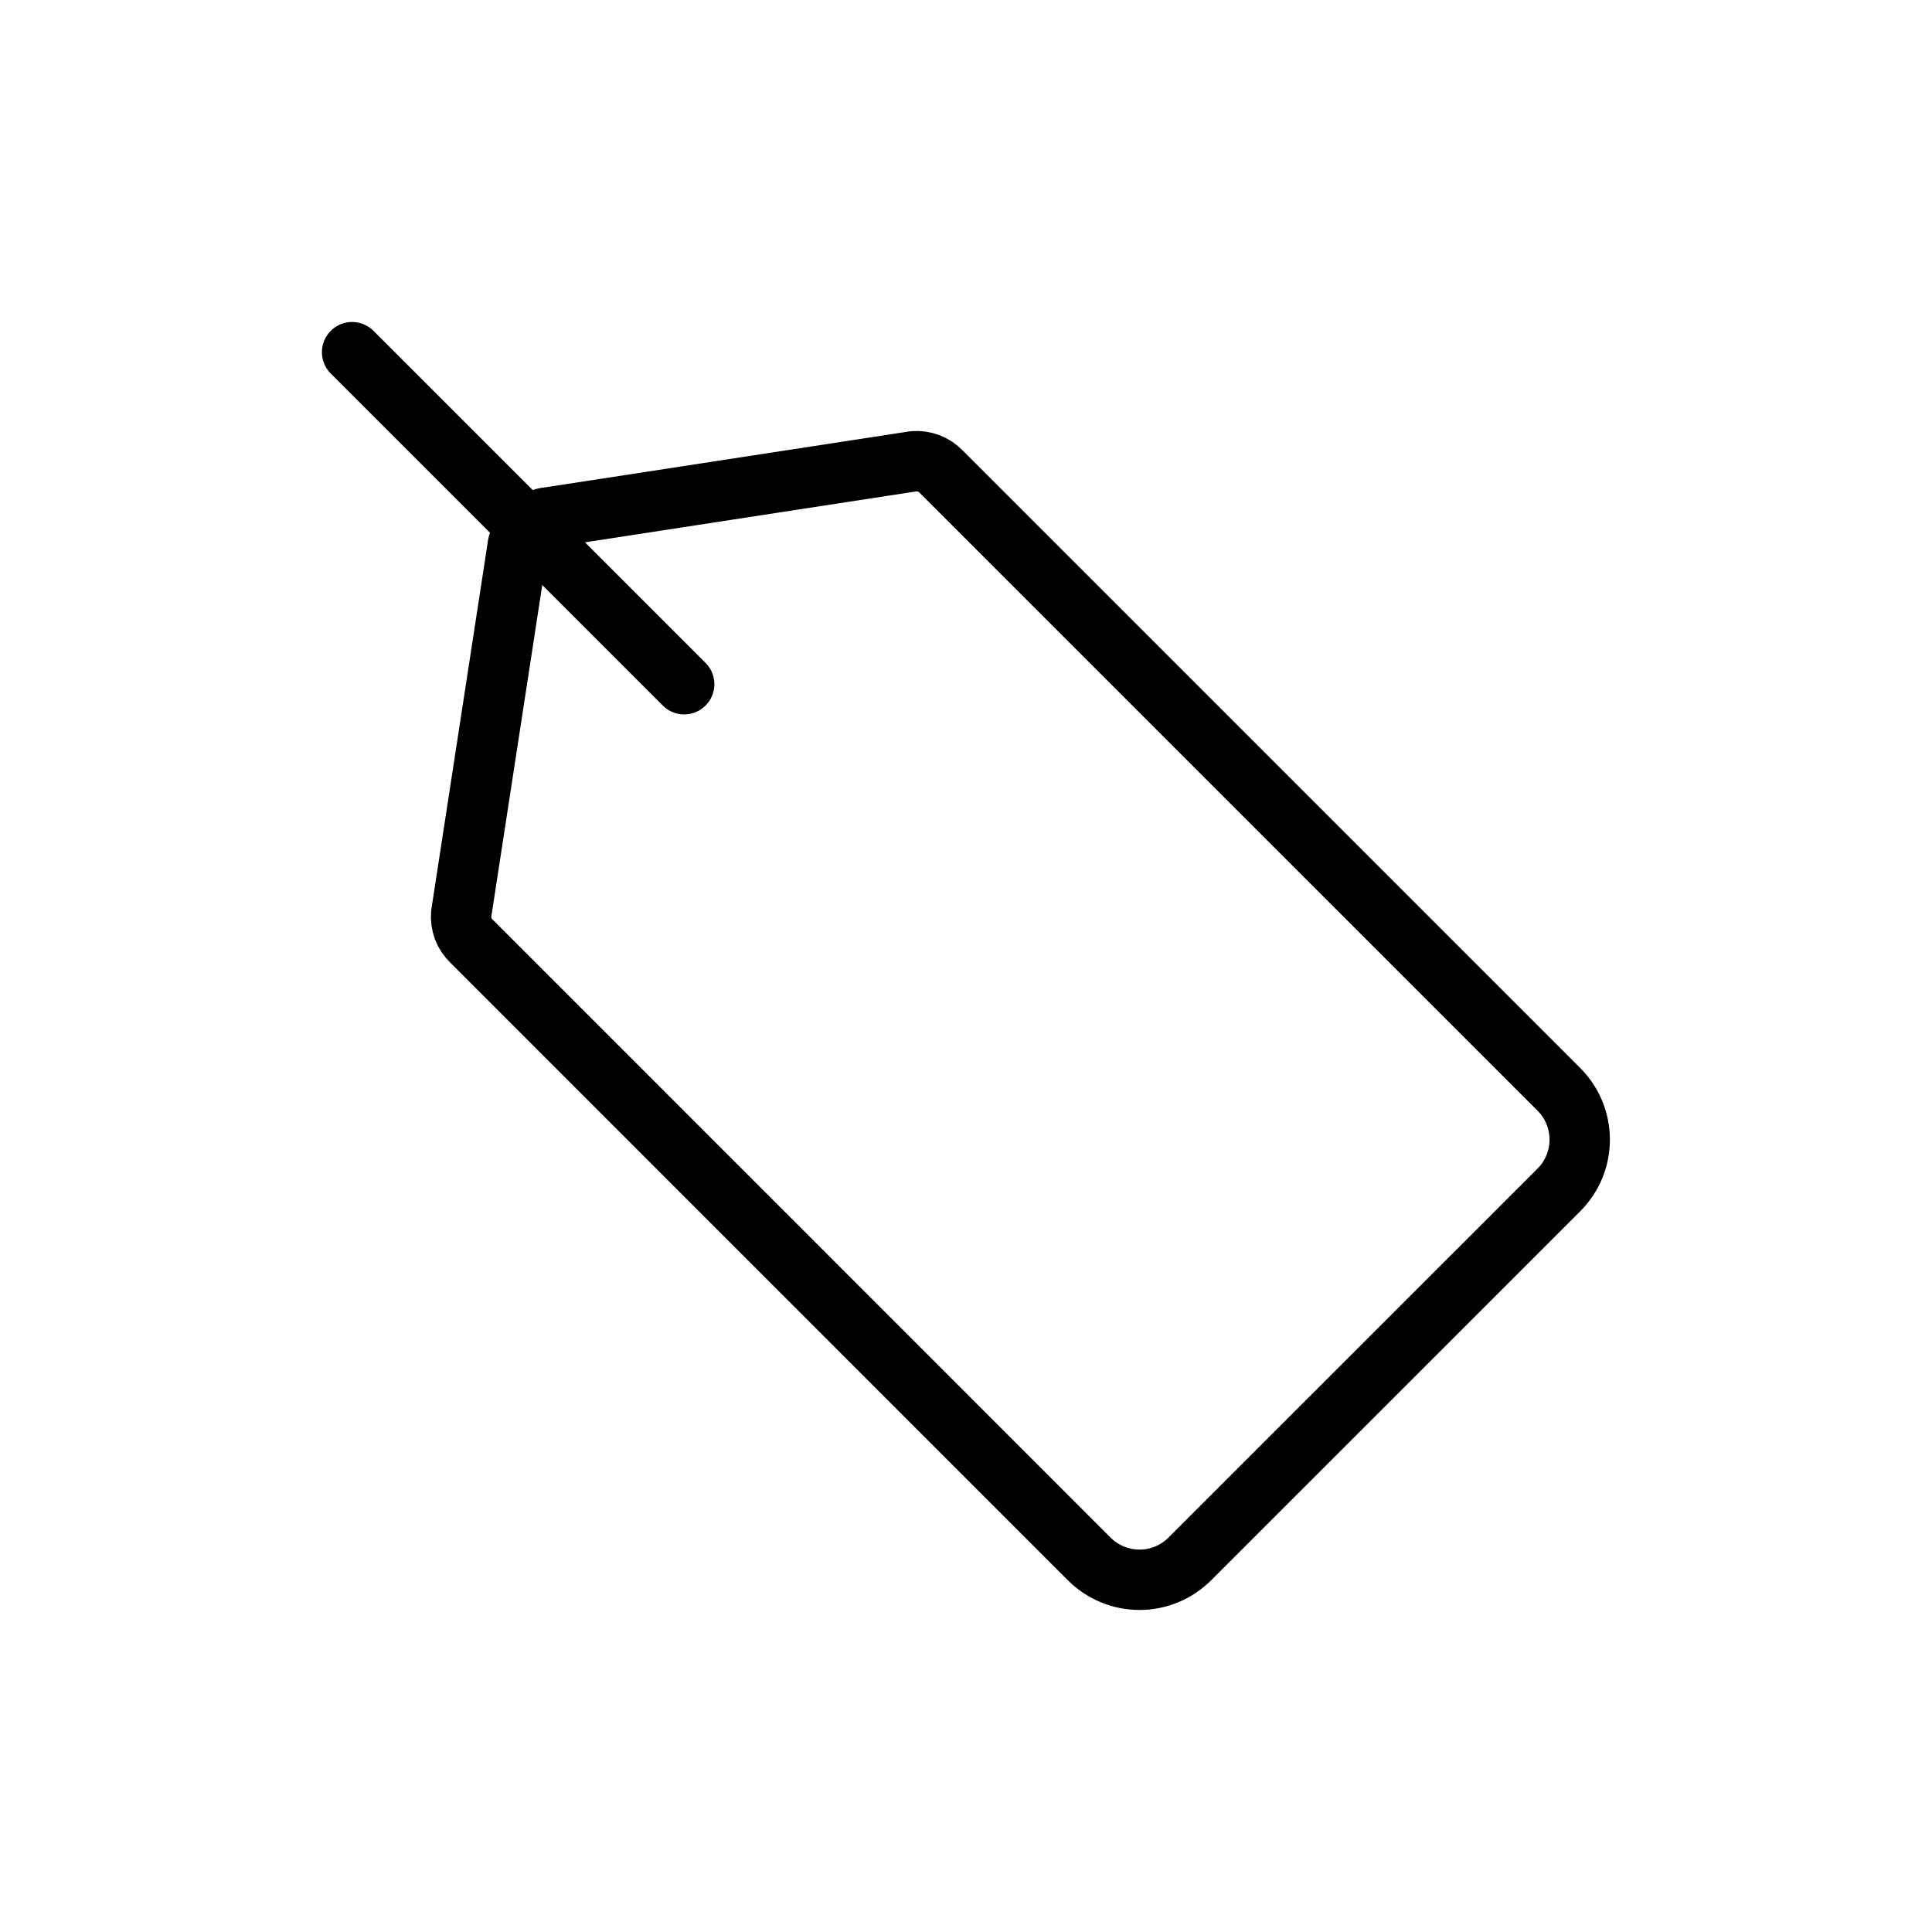<svg width="32" height="32" viewBox="0 0 32 32" fill="none" xmlns="http://www.w3.org/2000/svg">
<g clip-path="url(#clip0_2364_31450)">
<path d="M25.82 19.709L19.707 25.821C19.486 26.042 19.187 26.166 18.874 26.166C18.562 26.166 18.262 26.042 18.041 25.821L7.812 15.591C7.751 15.533 7.703 15.462 7.673 15.383C7.644 15.304 7.632 15.22 7.639 15.136L8.566 9.101C8.577 8.963 8.636 8.834 8.734 8.736C8.832 8.638 8.962 8.578 9.1 8.567L15.134 7.64C15.218 7.633 15.303 7.645 15.382 7.675C15.461 7.705 15.532 7.752 15.59 7.813L25.82 18.043C26.041 18.264 26.165 18.563 26.165 18.876C26.165 19.188 26.041 19.488 25.82 19.709V19.709Z" stroke="#000001" stroke-linecap="round" stroke-linejoin="round"/>
<path d="M11.332 11.333L5.832 5.833" stroke="#000001" stroke-linecap="round" stroke-linejoin="round"/>
</g>
<defs>
<clipPath id="clip0_2364_31450">
<rect width="22" height="22" fill="white" transform="translate(5 5)"/>
</clipPath>
</defs>
</svg>
